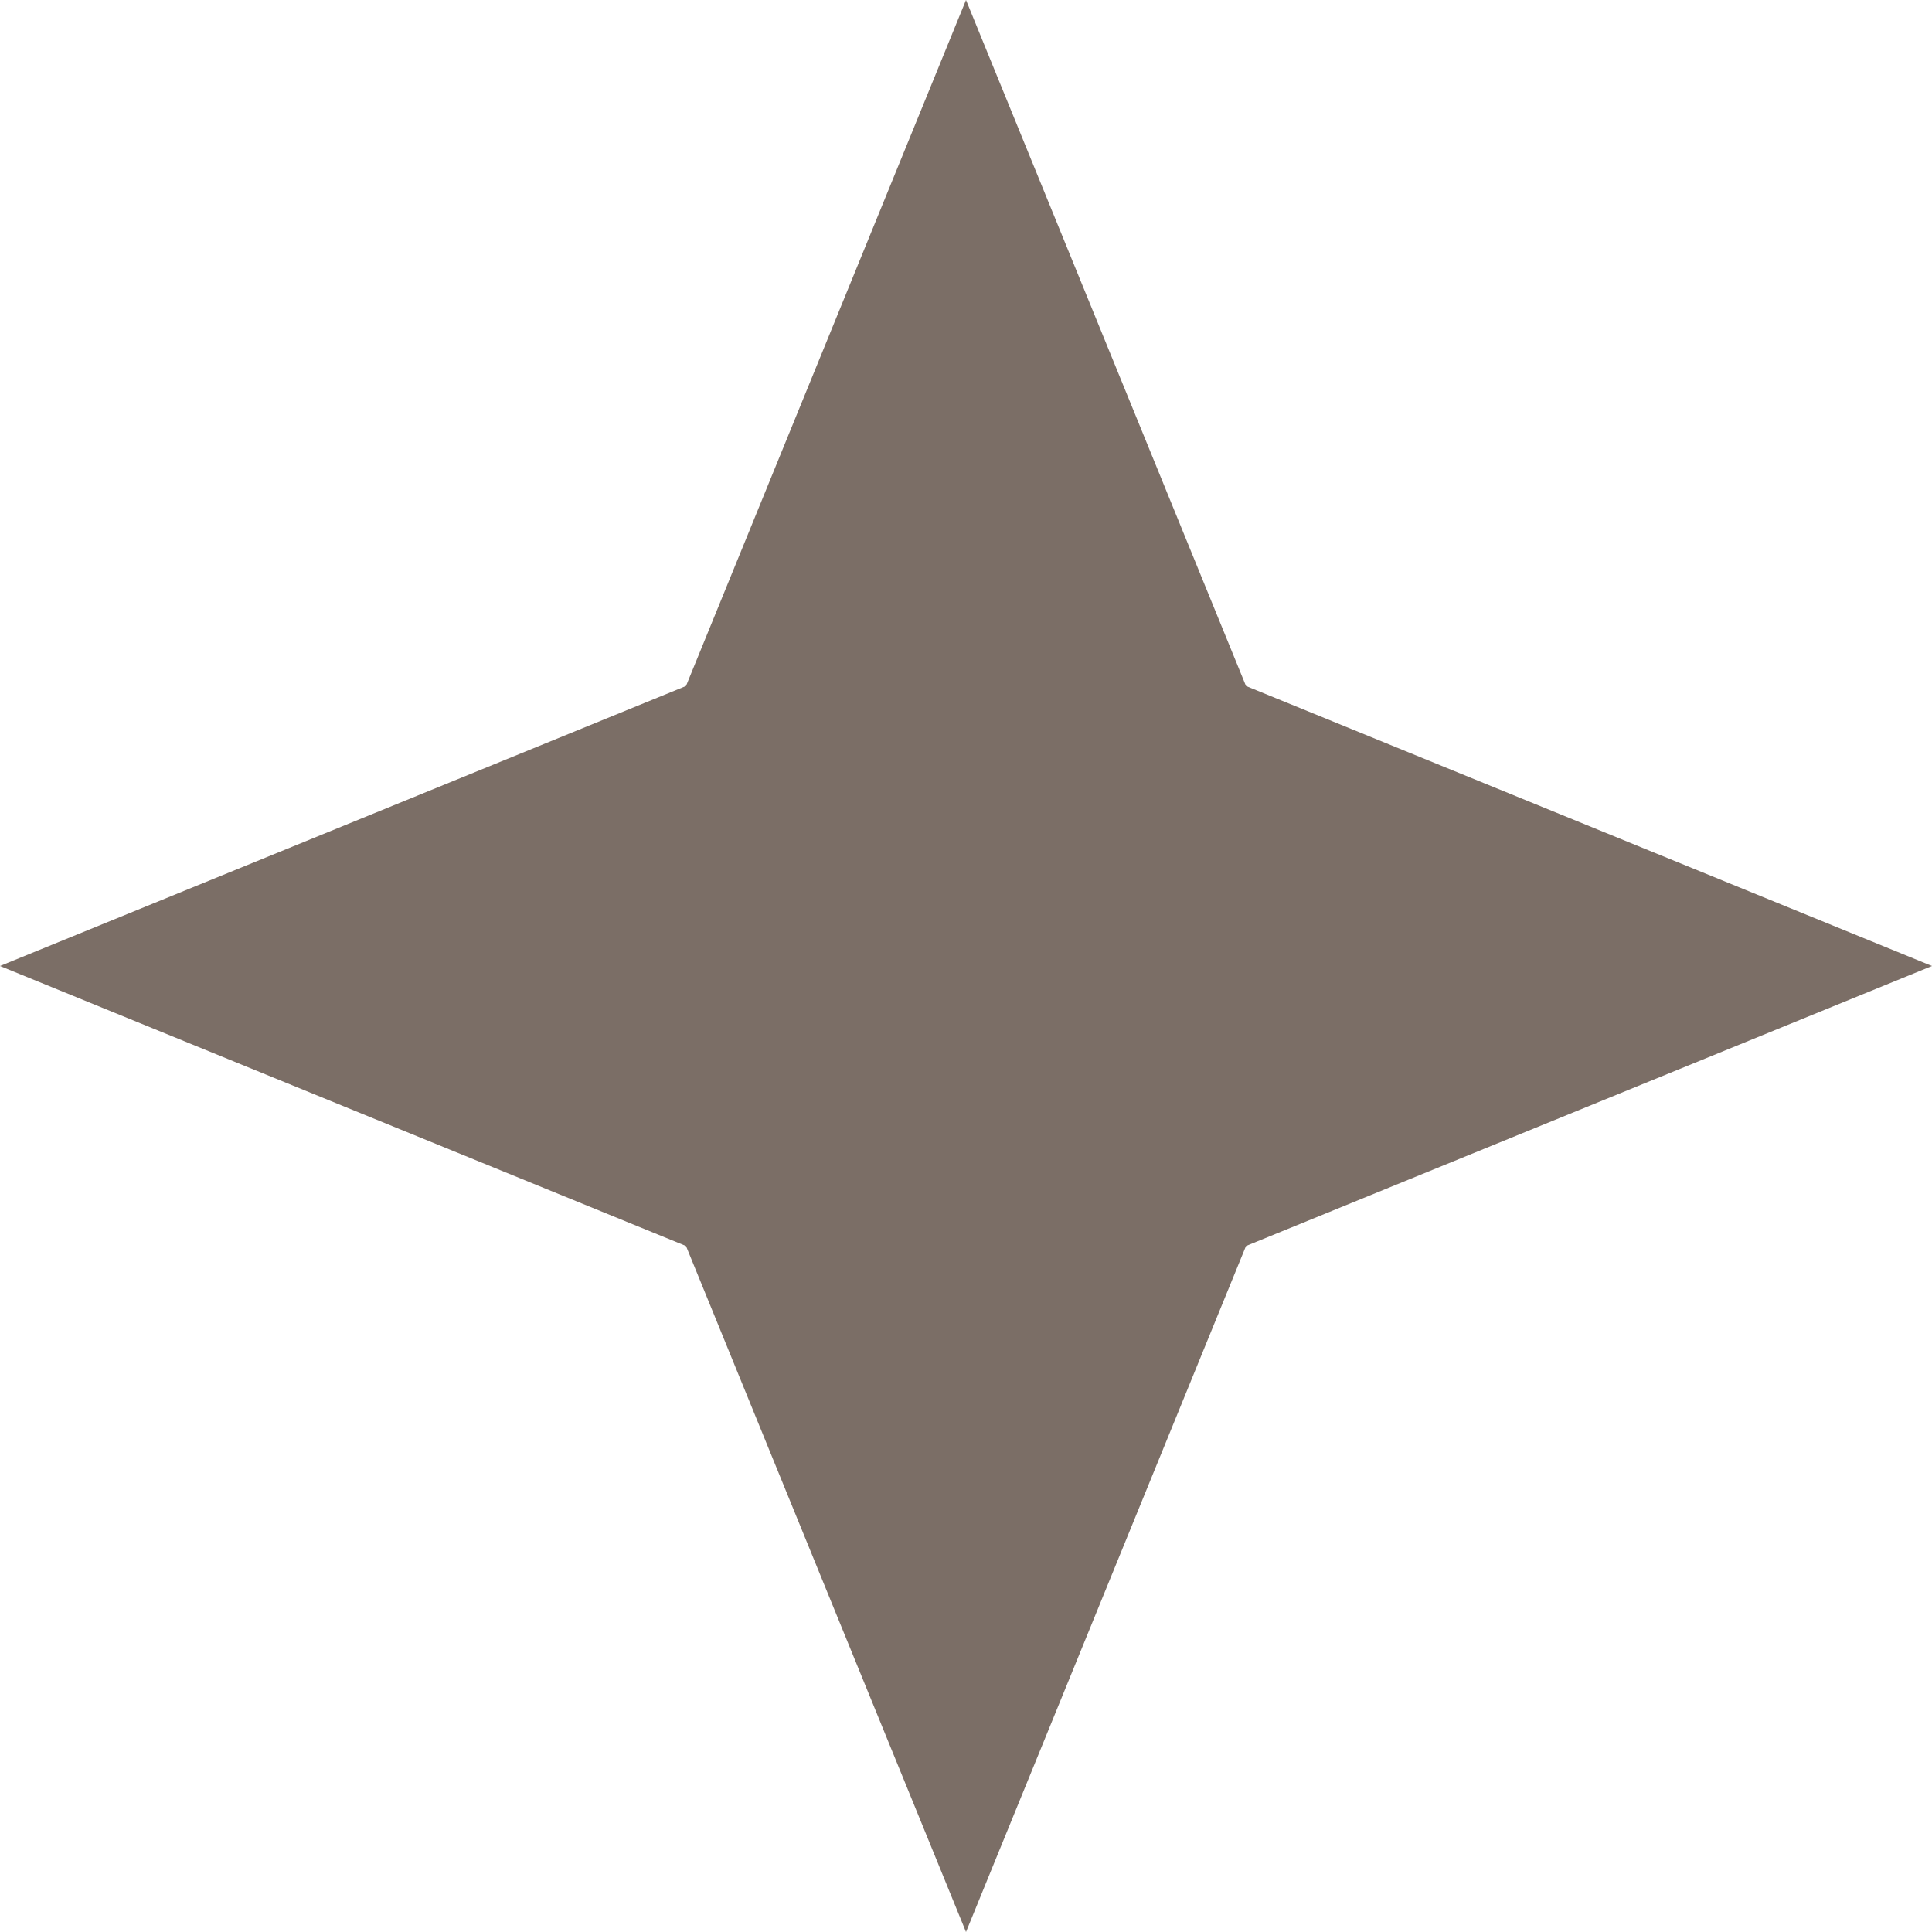 <?xml version="1.0" encoding="UTF-8"?> <svg xmlns="http://www.w3.org/2000/svg" width="120" height="120" viewBox="0 0 120 120" fill="none"> <path d="M77.391 42.609L60 0L42.609 42.609L0 60L42.609 77.391L60 120L77.391 77.391L120 60L77.391 42.609Z" fill="#7B6E66"></path> </svg> 